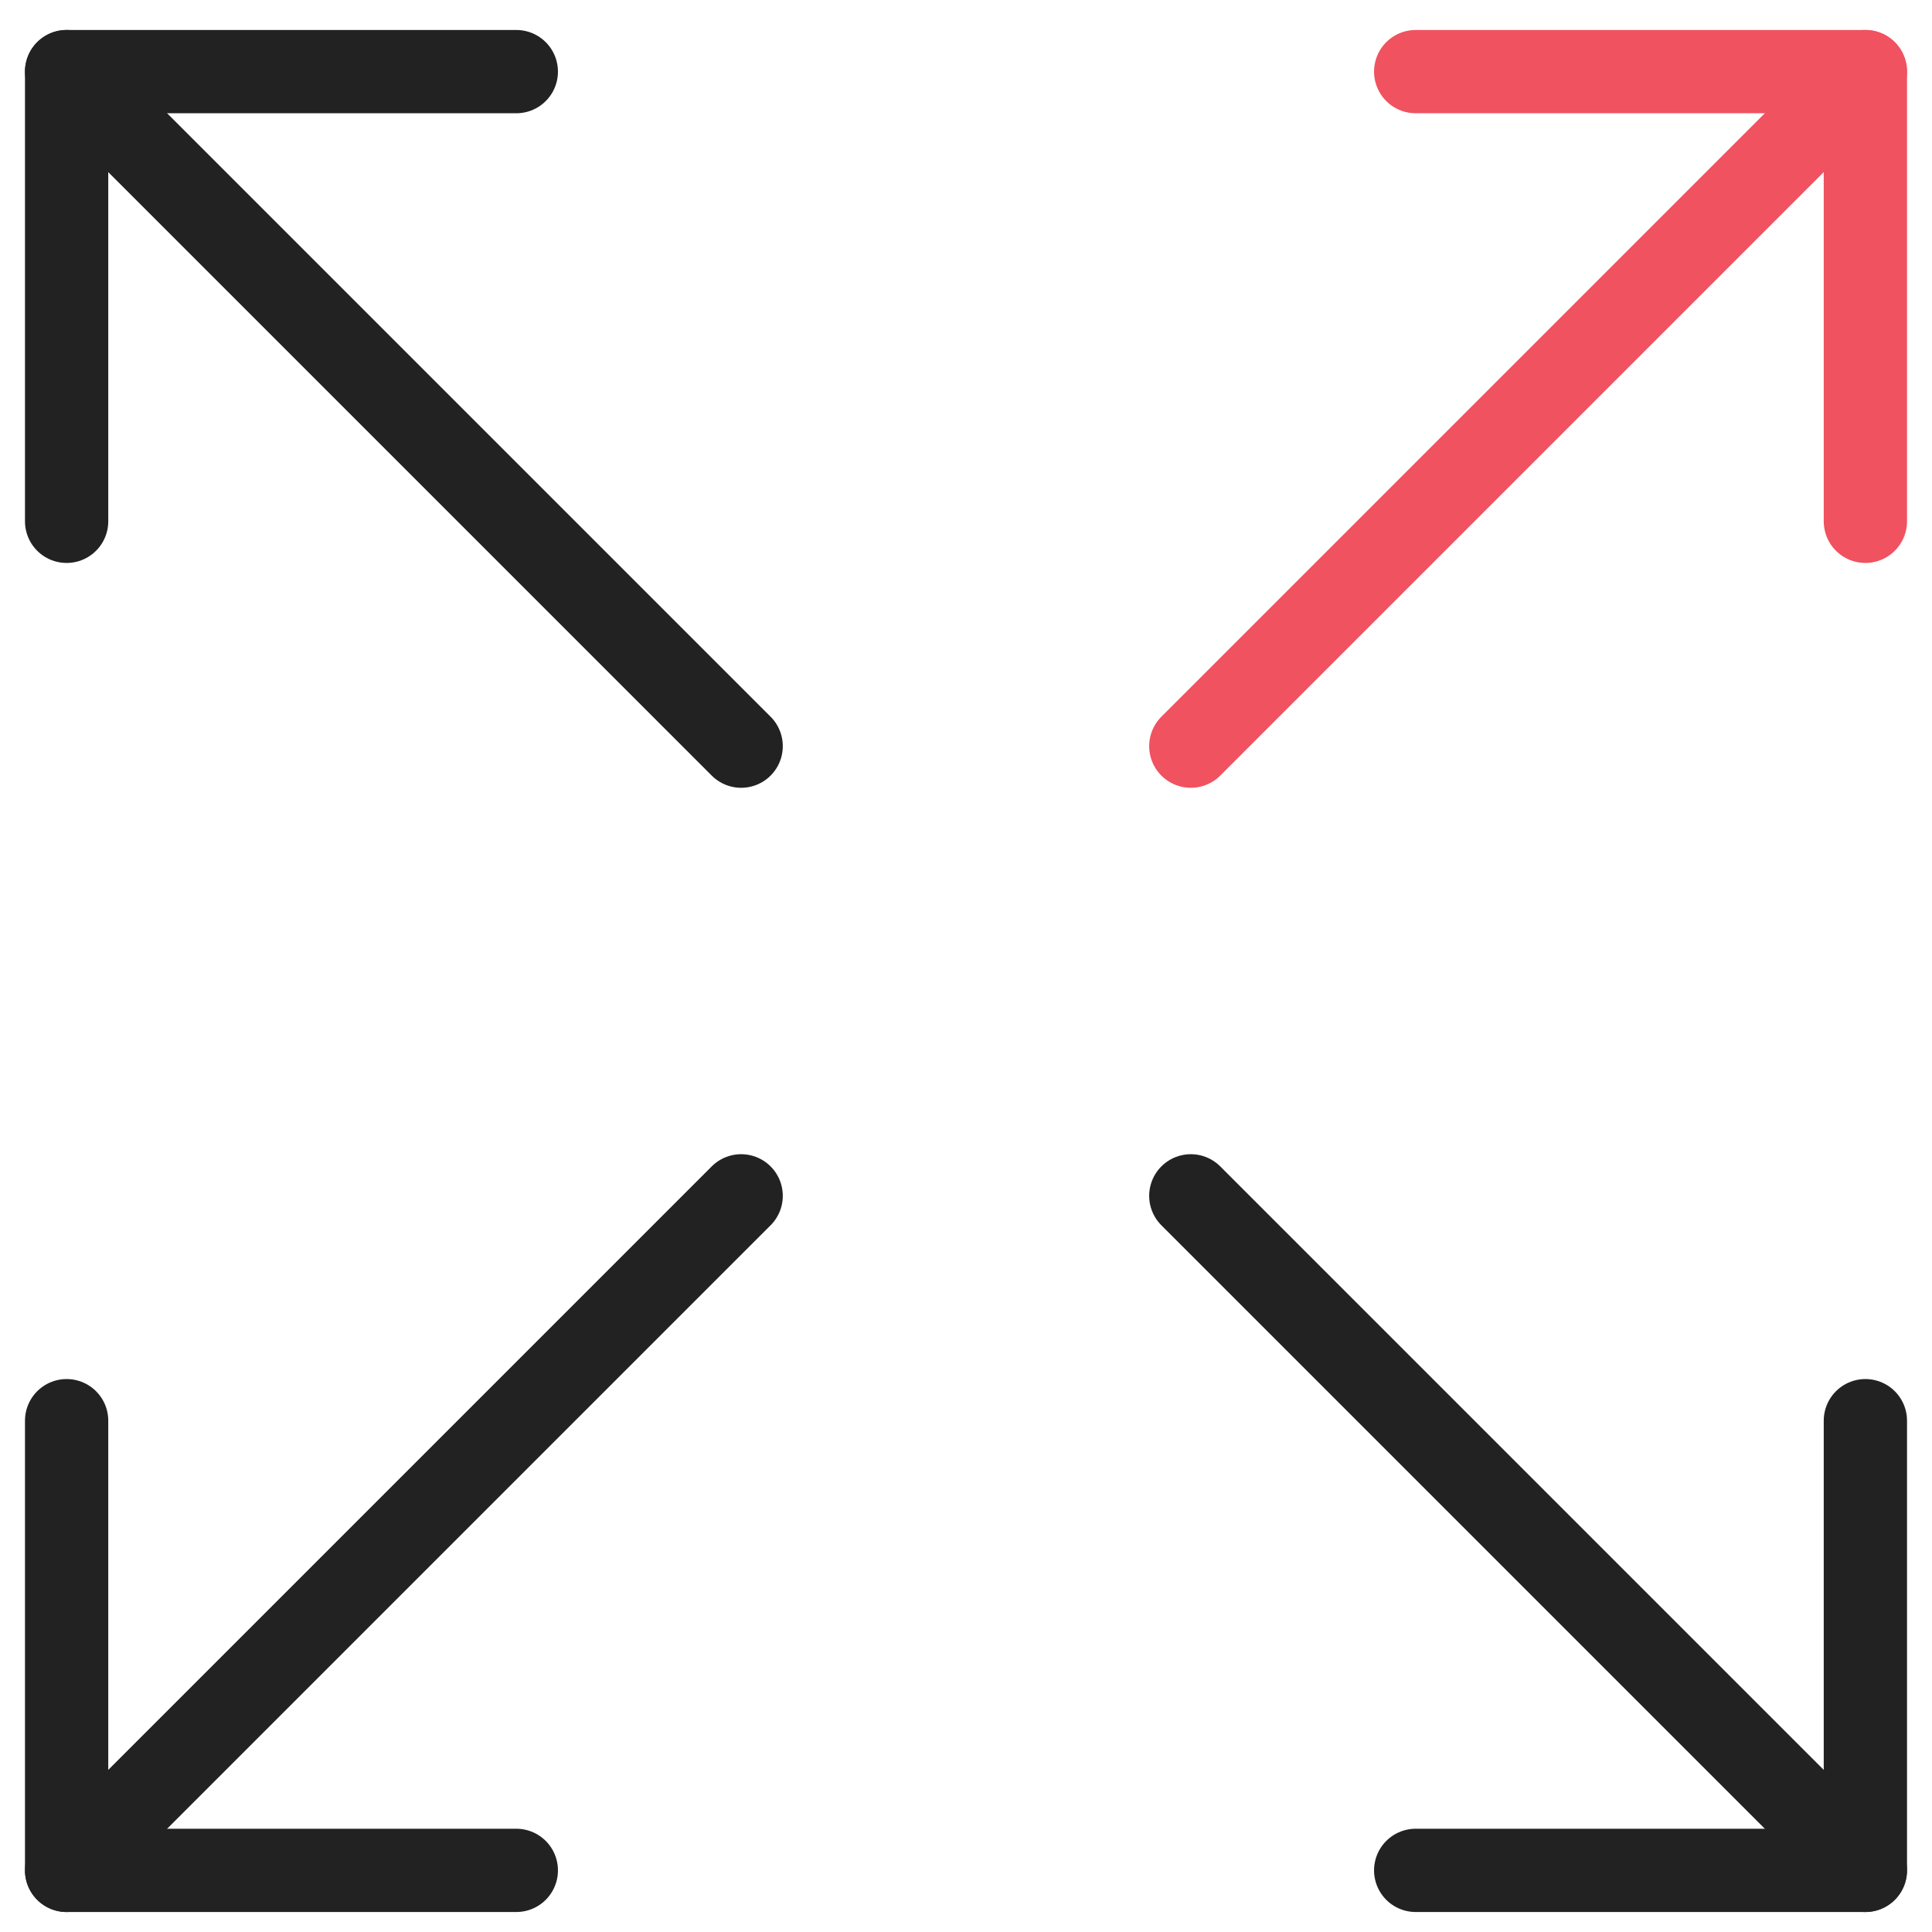 <svg xmlns="http://www.w3.org/2000/svg" width="58" height="58" viewBox="0 0 58 58" fill="none"><path d="M42.5 2.15H56V15.65" stroke="#F05260" stroke-width="2.5" stroke-linecap="round" stroke-linejoin="round"></path><path d="M35.749 22.4L55.999 2.15" stroke="#F05260" stroke-width="2.5" stroke-linecap="round" stroke-linejoin="round"></path><path d="M15.5 56.15H2V42.65" stroke="#222222" stroke-width="2.5" stroke-linecap="round" stroke-linejoin="round"></path><path d="M2 56.15L22.25 35.9" stroke="#222222" stroke-width="2.5" stroke-linecap="round" stroke-linejoin="round"></path><path d="M42.5 56.15H56V42.65" stroke="#222222" stroke-width="2.5" stroke-linecap="round" stroke-linejoin="round"></path><path d="M35.749 35.9L55.999 56.15" stroke="#222222" stroke-width="2.5" stroke-linecap="round" stroke-linejoin="round"></path><path d="M15.5 2.15H2V15.65" stroke="#222222" stroke-width="2.5" stroke-linecap="round" stroke-linejoin="round"></path><path d="M2 2.15L22.25 22.4" stroke="#222222" stroke-width="2.5" stroke-linecap="round" stroke-linejoin="round"></path></svg>
